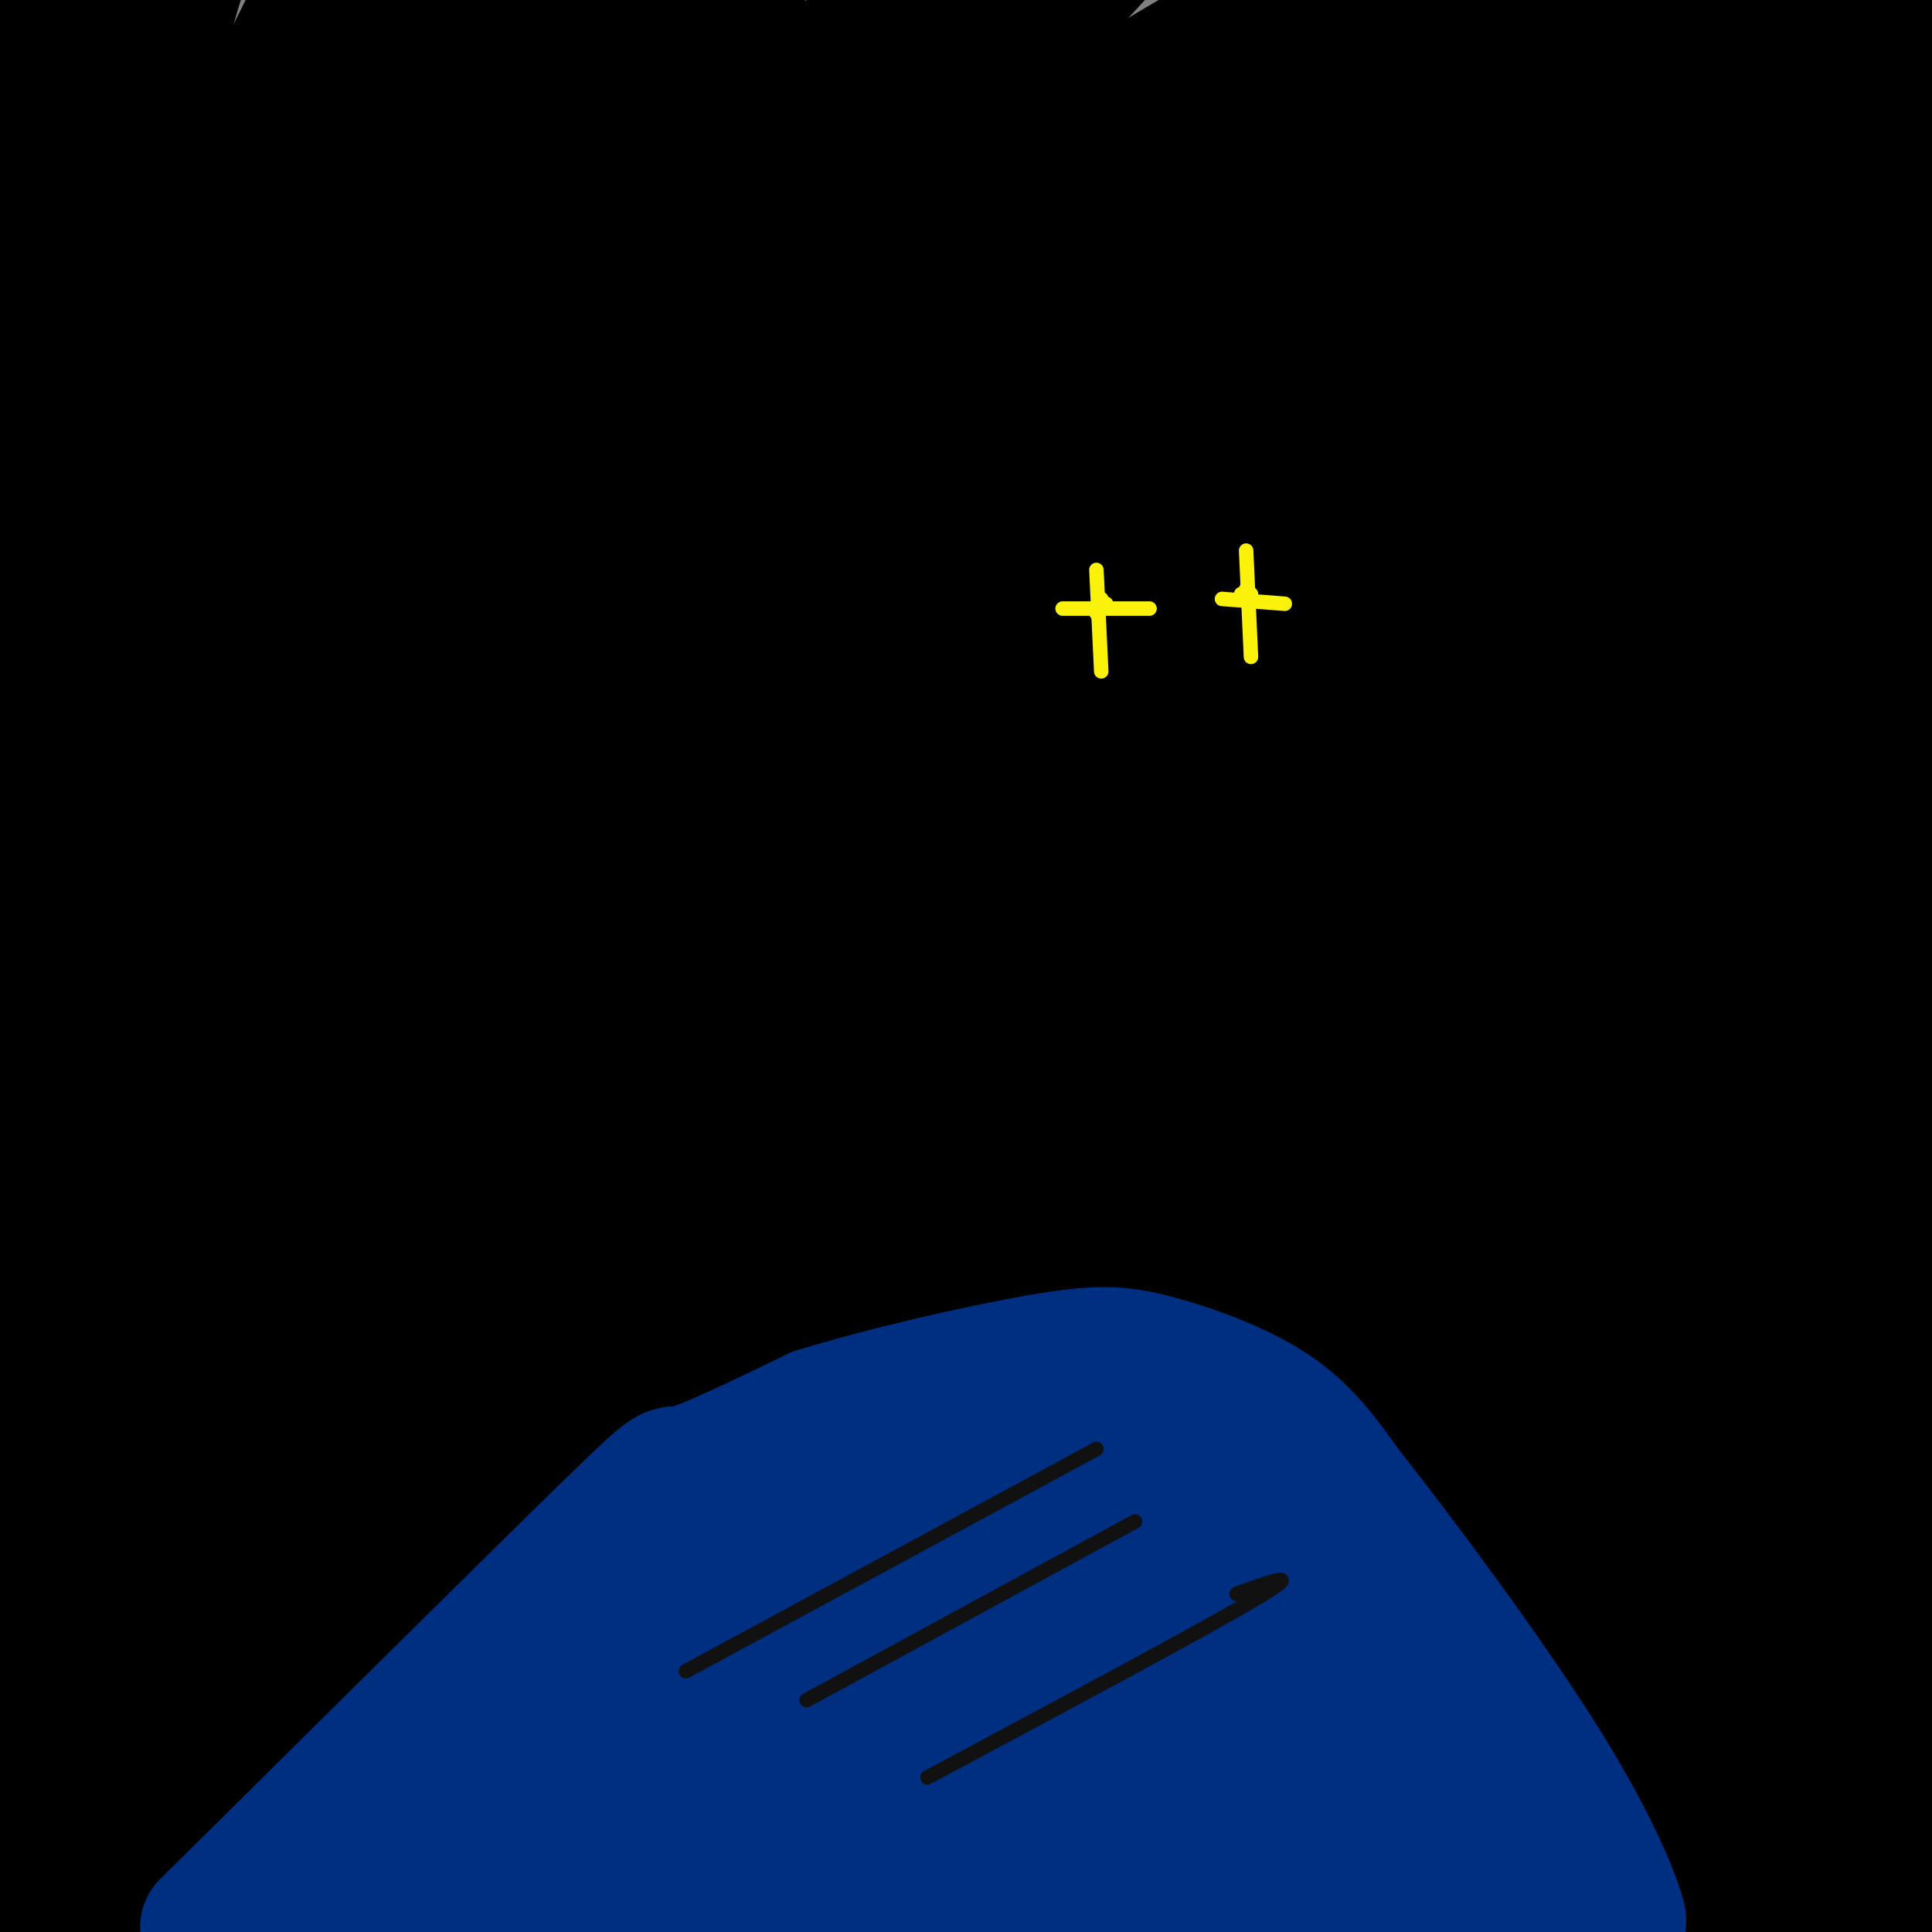 <svg viewBox='0 0 400 400' version='1.1' xmlns='http://www.w3.org/2000/svg' xmlns:xlink='http://www.w3.org/1999/xlink'><rect x="0" y="0" width="400" height="400" fill="#808080" stroke="none"/><g fill='none' stroke='rgb(0,0,0)' stroke-width='28' stroke-linecap='round' stroke-linejoin='round'><path d='M250,192c-0.963,-3.415 -1.926,-6.830 -7,-8c-5.074,-1.170 -14.259,-0.094 -20,1c-5.741,1.094 -8.037,2.208 -17,7c-8.963,4.792 -24.591,13.263 -46,30c-21.409,16.737 -48.597,41.741 -70,68c-21.403,26.259 -37.020,53.774 -28,44c9.020,-9.774 42.677,-56.836 82,-98c39.323,-41.164 84.313,-76.431 92,-83c7.687,-6.569 -21.930,15.559 -42,31c-20.070,15.441 -30.595,24.195 -50,46c-19.405,21.805 -47.691,56.660 -71,93c-23.309,36.340 -41.639,74.163 -29,60c12.639,-14.163 56.249,-80.313 80,-114c23.751,-33.687 27.643,-34.911 39,-45c11.357,-10.089 30.178,-29.045 49,-48'/><path d='M212,176c9.091,-8.475 7.317,-5.664 3,-3c-4.317,2.664 -11.178,5.180 -23,14c-11.822,8.820 -28.605,23.945 -48,41c-19.395,17.055 -41.403,36.040 -69,70c-27.597,33.960 -60.784,82.896 -70,94c-9.216,11.104 5.538,-15.623 20,-41c14.462,-25.377 28.632,-49.405 62,-87c33.368,-37.595 85.933,-88.756 84,-87c-1.933,1.756 -58.363,56.429 -90,91c-31.637,34.571 -38.479,49.038 -47,64c-8.521,14.962 -18.720,30.418 -27,46c-8.280,15.582 -14.640,31.291 -21,47'/><path d='M2,399c25.118,-39.619 50.236,-79.239 59,-95c8.764,-15.761 1.174,-7.664 27,-36c25.826,-28.336 85.070,-93.104 97,-109c11.930,-15.896 -23.452,17.080 -49,43c-25.548,25.920 -41.260,44.783 -51,56c-9.740,11.217 -13.507,14.789 -25,33c-11.493,18.211 -30.712,51.060 -42,72c-11.288,20.940 -14.644,29.970 -18,39'/><path d='M14,389c9.502,-17.145 19.005,-34.290 46,-68c26.995,-33.710 71.483,-83.984 81,-95c9.517,-11.016 -15.938,17.226 -40,49c-24.062,31.774 -46.732,67.078 -60,90c-13.268,22.922 -17.134,33.461 -21,44'/><path d='M35,394c16.492,-25.695 32.984,-51.391 59,-82c26.016,-30.609 61.556,-66.133 68,-75c6.444,-8.867 -16.207,8.921 -48,44c-31.793,35.079 -72.727,87.447 -89,108c-16.273,20.553 -7.884,9.289 0,-7c7.884,-16.289 15.264,-37.604 30,-63c14.736,-25.396 36.828,-54.871 66,-89c29.172,-34.129 65.422,-72.910 80,-89c14.578,-16.090 7.483,-9.488 0,-5c-7.483,4.488 -15.353,6.863 -26,13c-10.647,6.137 -24.070,16.037 -38,27c-13.930,10.963 -28.366,22.990 -46,42c-17.634,19.010 -38.467,45.003 -57,73c-18.533,27.997 -34.767,57.999 -51,88'/><path d='M6,342c-0.091,-1.400 -0.181,-2.799 18,-28c18.181,-25.201 54.634,-74.202 90,-113c35.366,-38.798 69.646,-67.391 70,-67c0.354,0.391 -33.219,29.766 -53,49c-19.781,19.234 -25.771,28.329 -36,42c-10.229,13.671 -24.697,31.920 -43,66c-18.303,34.080 -40.440,83.990 -43,90c-2.560,6.010 14.458,-31.880 33,-65c18.542,-33.120 38.606,-61.471 64,-93c25.394,-31.529 56.116,-66.234 56,-69c-0.116,-2.766 -31.070,26.409 -48,42c-16.930,15.591 -19.837,17.597 -37,40c-17.163,22.403 -48.581,65.201 -80,108'/><path d='M6,297c9.769,-21.324 19.537,-42.648 49,-79c29.463,-36.352 78.619,-87.734 81,-91c2.381,-3.266 -42.013,41.582 -64,65c-21.987,23.418 -21.568,25.405 -30,40c-8.432,14.595 -25.716,41.797 -43,69'/><path d='M1,302c21.288,-31.212 42.576,-62.423 71,-95c28.424,-32.577 63.983,-66.518 65,-66c1.017,0.518 -32.510,35.495 -52,57c-19.490,21.505 -24.943,29.537 -39,53c-14.057,23.463 -36.716,62.356 -40,65c-3.284,2.644 12.808,-30.960 20,-47c7.192,-16.040 5.484,-14.516 25,-39c19.516,-24.484 60.254,-74.976 61,-79c0.746,-4.024 -38.501,38.422 -65,71c-26.499,32.578 -40.249,55.289 -54,78'/><path d='M1,258c0.726,-6.700 1.452,-13.401 21,-51c19.548,-37.599 57.918,-106.097 65,-122c7.082,-15.903 -17.123,20.788 -28,38c-10.877,17.212 -8.426,14.946 -12,23c-3.574,8.054 -13.173,26.428 -21,56c-7.827,29.572 -13.881,70.340 -15,82c-1.119,11.660 2.699,-5.790 8,-58c5.301,-52.210 12.086,-139.181 14,-179c1.914,-39.819 -1.044,-32.488 -5,-30c-3.956,2.488 -8.911,0.131 -12,-1c-3.089,-1.131 -4.311,-1.038 -7,9c-2.689,10.038 -6.844,30.019 -11,50'/><path d='M1,183c1.440,2.268 2.881,4.536 5,8c2.119,3.464 4.917,8.125 8,-18c3.083,-26.125 6.452,-83.036 11,-120c4.548,-36.964 10.274,-53.982 16,-71'/><path d='M31,9c-5.442,24.093 -10.885,48.186 -15,80c-4.115,31.814 -6.904,71.348 -9,81c-2.096,9.652 -3.500,-10.578 -5,-24c-1.500,-13.422 -3.096,-20.037 1,-50c4.096,-29.963 13.885,-83.275 14,-90c0.115,-6.725 -9.442,33.138 -19,73'/><path d='M0,50c0.000,0.000 10.000,-53.000 10,-53'/><path d='M8,0c1.493,107.211 2.986,214.421 3,242c0.014,27.579 -1.450,-24.474 -1,-56c0.450,-31.526 2.813,-42.526 6,-57c3.187,-14.474 7.196,-32.421 16,-55c8.804,-22.579 22.402,-49.789 36,-77'/><path d='M66,2c-11.241,21.717 -22.481,43.433 -34,73c-11.519,29.567 -23.315,66.983 -24,70c-0.685,3.017 9.743,-28.365 17,-47c7.257,-18.635 11.342,-24.523 20,-35c8.658,-10.477 21.887,-25.544 32,-39c10.113,-13.456 17.110,-25.302 5,-4c-12.110,21.302 -43.329,75.751 -43,82c0.329,6.249 32.204,-35.702 53,-60c20.796,-24.298 30.513,-30.942 20,-15c-10.513,15.942 -41.257,54.471 -72,93'/><path d='M40,120c-13.059,17.269 -9.706,13.942 -3,3c6.706,-10.942 16.764,-29.500 43,-57c26.236,-27.500 68.649,-63.943 64,-61c-4.649,2.943 -56.359,45.274 -76,60c-19.641,14.726 -7.211,1.849 -2,-5c5.211,-6.849 3.203,-7.671 10,-17c6.797,-9.329 22.398,-27.164 38,-45'/><path d='M95,2c-26.167,20.333 -52.333,40.667 -44,39c8.333,-1.667 51.167,-25.333 94,-49'/><path d='M153,3c-20.942,20.859 -41.883,41.717 -57,59c-15.117,17.283 -24.408,30.990 -30,41c-5.592,10.010 -7.483,16.322 -10,22c-2.517,5.678 -5.661,10.720 8,0c13.661,-10.720 44.125,-37.203 70,-57c25.875,-19.797 47.160,-32.907 36,-20c-11.160,12.907 -54.764,51.831 -88,92c-33.236,40.169 -56.102,81.584 -52,79c4.102,-2.584 35.172,-49.167 71,-93c35.828,-43.833 76.414,-84.917 117,-126'/><path d='M218,0c20.667,-22.333 13.833,-15.167 7,-8'/><path d='M210,3c-13.637,11.859 -27.273,23.719 -43,39c-15.727,15.281 -33.543,33.984 -47,50c-13.457,16.016 -22.553,29.344 -32,46c-9.447,16.656 -19.244,36.640 -20,40c-0.756,3.360 7.529,-9.905 26,-32c18.471,-22.095 47.129,-53.019 81,-81c33.871,-27.981 72.954,-53.017 69,-51c-3.954,2.017 -50.947,31.087 -87,60c-36.053,28.913 -61.168,57.669 -67,60c-5.832,2.331 7.619,-21.763 32,-50c24.381,-28.237 59.690,-60.619 95,-93'/><path d='M188,4c-44.222,30.111 -88.444,60.222 -89,60c-0.556,-0.222 42.556,-30.778 69,-48c26.444,-17.222 36.222,-21.111 46,-25'/><path d='M215,4c-22.721,17.542 -45.441,35.084 -62,52c-16.559,16.916 -26.955,33.207 -37,44c-10.045,10.793 -19.738,16.089 2,3c21.738,-13.089 74.906,-44.562 119,-68c44.094,-23.438 79.115,-38.840 67,-28c-12.115,10.840 -71.365,47.923 -110,79c-38.635,31.077 -56.653,56.148 -76,79c-19.347,22.852 -40.021,43.485 -18,26c22.021,-17.485 86.738,-73.089 130,-106c43.262,-32.911 65.071,-43.130 89,-55c23.929,-11.870 49.980,-25.391 47,-24c-2.980,1.391 -34.990,17.696 -67,34'/><path d='M299,40c-24.241,13.070 -51.344,28.745 -83,52c-31.656,23.255 -67.865,54.091 -82,66c-14.135,11.909 -6.197,4.893 0,-4c6.197,-8.893 10.652,-19.661 46,-50c35.348,-30.339 101.588,-80.247 128,-100c26.412,-19.753 12.997,-9.351 0,-4c-12.997,5.351 -25.577,5.651 -61,24c-35.423,18.349 -93.691,54.748 -102,58c-8.309,3.252 33.340,-26.642 68,-49c34.660,-22.358 62.330,-37.179 90,-52'/><path d='M257,9c-5.736,2.497 -11.473,4.993 -44,29c-32.527,24.007 -91.846,69.524 -75,60c16.846,-9.524 109.857,-74.087 121,-80c11.143,-5.913 -59.583,46.826 -103,83c-43.417,36.174 -59.526,55.784 -45,46c14.526,-9.784 59.687,-48.963 88,-71c28.313,-22.037 39.776,-26.933 59,-36c19.224,-9.067 46.207,-22.305 64,-30c17.793,-7.695 26.397,-9.848 35,-12'/><path d='M349,3c-36.994,15.256 -73.988,30.512 -110,52c-36.012,21.488 -71.042,49.208 -69,48c2.042,-1.208 41.155,-31.345 78,-54c36.845,-22.655 71.423,-37.827 106,-53'/><path d='M351,1c-17.744,9.304 -35.487,18.607 -48,25c-12.513,6.393 -19.795,9.874 -38,26c-18.205,16.126 -47.332,44.897 -57,56c-9.668,11.103 0.123,4.538 22,-8c21.877,-12.538 55.841,-31.047 81,-43c25.159,-11.953 41.512,-17.348 61,-24c19.488,-6.652 42.111,-14.560 27,-6c-15.111,8.560 -67.955,33.587 -98,48c-30.045,14.413 -37.292,18.210 -60,37c-22.708,18.790 -60.877,52.572 -72,62c-11.123,9.428 4.798,-5.499 27,-22c22.202,-16.501 50.683,-34.578 90,-56c39.317,-21.422 89.470,-46.191 110,-57c20.530,-10.809 11.437,-7.660 -3,-3c-14.437,4.660 -34.219,10.830 -54,17'/><path d='M339,53c-16.103,5.252 -29.359,9.882 -53,23c-23.641,13.118 -57.667,34.722 -64,36c-6.333,1.278 15.026,-17.771 42,-36c26.974,-18.229 59.564,-35.637 86,-49c26.436,-13.363 46.718,-22.682 67,-32'/><path d='M395,0c-29.089,13.533 -58.178,27.067 -85,41c-26.822,13.933 -51.378,28.267 -35,24c16.378,-4.267 73.689,-27.133 131,-50'/><path d='M395,22c-19.181,7.792 -38.363,15.584 -72,37c-33.637,21.416 -81.730,56.455 -77,57c4.730,0.545 62.282,-33.403 96,-50c33.718,-16.597 43.603,-15.844 51,-17c7.397,-1.156 12.305,-4.222 -2,2c-14.305,6.222 -47.825,21.734 -71,33c-23.175,11.266 -36.006,18.288 -57,34c-20.994,15.712 -50.152,40.115 -53,43c-2.848,2.885 20.615,-15.747 57,-35c36.385,-19.253 85.693,-39.126 135,-59'/><path d='M392,73c-11.199,3.927 -22.399,7.853 -44,18c-21.601,10.147 -53.604,26.514 -82,45c-28.396,18.486 -53.183,39.093 -45,37c8.183,-2.093 49.338,-26.884 86,-44c36.662,-17.116 68.831,-26.558 101,-36'/><path d='M394,100c-37.679,15.526 -75.358,31.052 -97,41c-21.642,9.948 -27.248,14.318 -38,22c-10.752,7.682 -26.650,18.675 -41,28c-14.350,9.325 -27.152,16.983 -6,8c21.152,-8.983 76.257,-34.605 111,-48c34.743,-13.395 49.124,-14.563 65,-18c15.876,-3.437 33.249,-9.145 10,1c-23.249,10.145 -87.118,36.142 -130,56c-42.882,19.858 -64.776,33.577 -44,27c20.776,-6.577 84.222,-33.451 123,-48c38.778,-14.549 52.889,-16.775 67,-19'/><path d='M395,158c-31.941,11.121 -63.882,22.242 -94,36c-30.118,13.758 -58.413,30.152 -64,31c-5.587,0.848 11.534,-13.848 22,-23c10.466,-9.152 14.276,-12.758 38,-26c23.724,-13.242 67.362,-36.121 111,-59'/><path d='M395,106c-26.012,9.357 -52.024,18.714 -73,28c-20.976,9.286 -36.917,18.500 -23,15c13.917,-3.500 57.690,-19.714 80,-27c22.310,-7.286 23.155,-5.643 24,-4'/><path d='M397,127c-42.288,16.689 -84.576,33.378 -134,63c-49.424,29.622 -105.983,72.178 -116,78c-10.017,5.822 26.509,-25.090 64,-49c37.491,-23.910 75.946,-40.820 78,-42c2.054,-1.180 -32.293,13.368 -64,31c-31.707,17.632 -60.772,38.349 -92,63c-31.228,24.651 -64.618,53.236 -50,47c14.618,-6.236 77.243,-47.294 108,-67c30.757,-19.706 29.645,-18.059 45,-24c15.355,-5.941 47.178,-19.471 79,-33'/><path d='M315,194c28.000,-9.833 58.500,-17.917 89,-26'/><path d='M393,177c-19.119,6.780 -38.238,13.560 -69,27c-30.762,13.440 -73.167,33.542 -109,54c-35.833,20.458 -65.095,41.274 -93,65c-27.905,23.726 -54.452,50.363 -81,77'/><path d='M44,394c30.589,-29.315 61.179,-58.631 85,-79c23.821,-20.369 40.875,-31.792 71,-49c30.125,-17.208 73.321,-40.202 110,-56c36.679,-15.798 66.839,-24.399 97,-33'/><path d='M388,190c-25.625,8.367 -51.250,16.734 -81,29c-29.750,12.266 -63.624,28.432 -94,47c-30.376,18.568 -57.255,39.537 -72,51c-14.745,11.463 -17.356,13.418 -31,28c-13.644,14.582 -38.322,41.791 -63,69'/><path d='M64,394c12.632,-12.285 25.263,-24.571 38,-36c12.737,-11.429 25.579,-22.002 56,-42c30.421,-19.998 78.421,-49.423 114,-68c35.579,-18.577 58.737,-26.308 80,-33c21.263,-6.692 40.632,-12.346 60,-18'/><path d='M399,200c-21.096,6.407 -42.191,12.813 -64,21c-21.809,8.187 -44.330,18.153 -68,31c-23.670,12.847 -48.488,28.574 -71,46c-22.512,17.426 -42.718,36.550 -60,56c-17.282,19.450 -31.641,39.225 -46,59'/><path d='M112,398c6.690,-7.869 13.381,-15.738 39,-37c25.619,-21.262 70.167,-55.917 104,-79c33.833,-23.083 56.952,-34.595 83,-45c26.048,-10.405 55.024,-19.702 84,-29'/><path d='M382,223c-39.613,16.280 -79.226,32.560 -98,40c-18.774,7.440 -16.708,6.042 -38,22c-21.292,15.958 -65.940,49.274 -92,72c-26.060,22.726 -33.530,34.863 -41,47'/><path d='M117,385c9.629,-11.674 19.259,-23.347 61,-51c41.741,-27.653 115.594,-71.285 135,-86c19.406,-14.715 -15.633,-0.511 -44,12c-28.367,12.511 -50.060,23.330 -70,34c-19.940,10.670 -38.126,21.191 -61,39c-22.874,17.809 -50.437,42.904 -78,68'/><path d='M76,389c24.268,-18.388 48.536,-36.775 61,-46c12.464,-9.225 13.124,-9.287 22,-14c8.876,-4.713 25.967,-14.077 17,-5c-8.967,9.077 -43.990,36.593 -65,55c-21.010,18.407 -28.005,27.703 -35,37'/><path d='M105,392c29.259,-22.658 58.518,-45.315 96,-68c37.482,-22.685 83.188,-45.396 123,-63c39.812,-17.604 73.731,-30.101 63,-23c-10.731,7.101 -66.114,33.800 -100,53c-33.886,19.200 -46.277,30.900 -59,42c-12.723,11.100 -25.778,21.600 -39,35c-13.222,13.400 -26.611,29.700 -40,46'/><path d='M181,386c29.933,-22.267 59.867,-44.533 77,-57c17.133,-12.467 21.467,-15.133 44,-27c22.533,-11.867 63.267,-32.933 104,-54'/><path d='M393,249c-19.933,5.429 -39.866,10.858 -60,19c-20.134,8.142 -40.469,18.997 -58,29c-17.531,10.003 -32.258,19.155 -47,29c-14.742,9.845 -29.498,20.384 -45,34c-15.502,13.616 -31.751,30.308 -48,47'/><path d='M167,391c24.464,-18.458 48.929,-36.917 69,-50c20.071,-13.083 35.750,-20.792 49,-28c13.250,-7.208 24.071,-13.917 44,-22c19.929,-8.083 48.964,-17.542 78,-27'/><path d='M398,267c-30.220,11.256 -60.440,22.512 -81,31c-20.560,8.488 -31.458,14.208 -49,24c-17.542,9.792 -41.726,23.655 -64,41c-22.274,17.345 -42.637,38.173 -63,59'/><path d='M168,397c33.721,-25.515 67.442,-51.030 105,-72c37.558,-20.970 78.954,-37.394 73,-34c-5.954,3.394 -59.257,26.606 -93,44c-33.743,17.394 -47.927,28.970 -61,40c-13.073,11.030 -25.037,21.515 -37,32'/><path d='M175,393c36.872,-23.689 73.744,-47.378 95,-61c21.256,-13.622 26.894,-17.178 55,-28c28.106,-10.822 78.678,-28.911 71,-24c-7.678,4.911 -73.606,32.822 -110,50c-36.394,17.178 -43.256,23.622 -56,36c-12.744,12.378 -31.372,30.689 -50,49'/><path d='M205,398c31.652,-21.480 63.305,-42.960 102,-64c38.695,-21.040 84.434,-41.640 79,-38c-5.434,3.640 -62.040,31.518 -93,48c-30.960,16.482 -36.274,21.566 -46,31c-9.726,9.434 -23.863,23.217 -38,37'/><path d='M231,399c17.417,-12.167 34.833,-24.333 63,-39c28.167,-14.667 67.083,-31.833 106,-49'/><path d='M389,316c-25.583,11.667 -51.167,23.333 -75,38c-23.833,14.667 -45.917,32.333 -68,50'/><path d='M259,397c10.099,-8.484 20.197,-16.969 47,-31c26.803,-14.031 70.310,-33.610 78,-37c7.690,-3.390 -20.436,9.409 -48,27c-27.564,17.591 -54.567,39.973 -57,42c-2.433,2.027 19.703,-16.301 52,-36c32.297,-19.699 74.756,-40.767 65,-29c-9.756,11.767 -71.729,56.371 -83,65c-11.271,8.629 28.158,-18.715 52,-33c23.842,-14.285 32.098,-15.510 33,-14c0.902,1.510 -5.549,5.755 -12,10'/><path d='M386,361c-12.500,9.167 -37.750,27.083 -63,45'/><path d='M333,397c19.000,-11.333 38.000,-22.667 50,-28c12.000,-5.333 17.000,-4.667 22,-4'/><path d='M398,371c0.000,0.000 -41.000,29.000 -41,29'/><path d='M362,398c17.417,-9.000 34.833,-18.000 36,-17c1.167,1.000 -13.917,12.000 -29,23'/><path d='M377,398c0.000,0.000 23.000,-10.000 23,-10'/></g>
<g fill='none' stroke='rgb(0,46,128)' stroke-width='28' stroke-linecap='round' stroke-linejoin='round'><path d='M43,399c33.867,-33.556 67.733,-67.111 83,-82c15.267,-14.889 11.933,-11.111 16,-12c4.067,-0.889 15.533,-6.444 27,-12'/><path d='M169,293c13.475,-4.239 33.663,-8.837 46,-11c12.337,-2.163 16.821,-1.890 24,0c7.179,1.890 17.051,5.397 24,10c6.949,4.603 10.974,10.301 15,16'/><path d='M278,308c10.595,13.369 29.583,38.792 41,57c11.417,18.208 15.262,29.202 16,32c0.738,2.798 -1.631,-2.601 -4,-8'/><path d='M331,389c-2.579,-4.716 -7.027,-12.508 -16,-22c-8.973,-9.492 -22.472,-20.686 -38,-33c-15.528,-12.314 -33.084,-25.747 -44,-33c-10.916,-7.253 -15.190,-8.325 -20,-9c-4.810,-0.675 -10.155,-0.954 -18,1c-7.845,1.954 -18.189,6.142 -26,9c-7.811,2.858 -13.089,4.388 -21,9c-7.911,4.612 -18.456,12.306 -29,20'/><path d='M119,331c-17.104,15.905 -45.365,45.668 -57,59c-11.635,13.332 -6.644,10.233 9,-3c15.644,-13.233 41.943,-36.601 65,-53c23.057,-16.399 42.874,-25.828 50,-29c7.126,-3.172 1.563,-0.086 -4,3'/><path d='M182,308c-10.622,7.578 -35.178,25.022 -54,42c-18.822,16.978 -31.911,33.489 -45,50'/><path d='M86,395c10.530,-12.423 21.059,-24.845 41,-42c19.941,-17.155 49.293,-39.041 60,-48c10.707,-8.959 2.767,-4.989 -8,3c-10.767,7.989 -24.362,19.997 -38,36c-13.638,16.003 -27.319,36.002 -41,56'/><path d='M101,398c8.140,-9.618 16.280,-19.235 38,-39c21.720,-19.765 57.020,-49.676 59,-49c1.980,0.676 -29.360,31.940 -52,57c-22.640,25.060 -36.580,43.917 -14,24c22.580,-19.917 81.681,-78.607 83,-78c1.319,0.607 -55.145,60.509 -67,72c-11.855,11.491 20.899,-25.431 39,-44c18.101,-18.569 21.551,-18.784 25,-19'/><path d='M212,322c7.131,-6.244 12.459,-12.353 3,1c-9.459,13.353 -33.706,46.168 -42,56c-8.294,9.832 -0.634,-3.317 11,-17c11.634,-13.683 27.243,-27.898 36,-36c8.757,-8.102 10.661,-10.089 0,7c-10.661,17.089 -33.887,53.256 -36,58c-2.113,4.744 16.887,-21.935 30,-36c13.113,-14.065 20.338,-15.518 24,-15c3.662,0.518 3.761,3.005 0,11c-3.761,7.995 -11.380,21.497 -19,35'/><path d='M219,386c1.661,-5.551 15.312,-36.928 21,-45c5.688,-8.072 3.412,7.163 7,20c3.588,12.837 13.039,23.277 18,28c4.961,4.723 5.431,3.728 7,4c1.569,0.272 4.238,1.810 4,-5c-0.238,-6.810 -3.383,-21.970 -4,-29c-0.617,-7.030 1.296,-5.931 5,-3c3.704,2.931 9.201,7.695 15,16c5.799,8.305 11.899,20.153 18,32'/><path d='M312,396c-12.099,-19.469 -24.198,-38.938 -19,-33c5.198,5.938 27.692,37.282 21,33c-6.692,-4.282 -42.571,-44.191 -58,-55c-15.429,-10.809 -10.408,7.483 -10,11c0.408,3.517 -3.796,-7.742 -8,-19'/><path d='M238,333c-1.088,6.273 0.193,31.455 4,36c3.807,4.545 10.140,-11.545 14,-17c3.860,-5.455 5.246,-0.273 -2,10c-7.246,10.273 -23.123,25.636 -39,41'/><path d='M245,398c3.750,-1.667 7.500,-3.333 6,-3c-1.500,0.333 -8.250,2.667 -15,5'/><path d='M226,397c17.250,-7.333 34.500,-14.667 29,-14c-5.500,0.667 -33.750,9.333 -62,18'/><path d='M183,399c2.726,-4.327 5.452,-8.655 7,-11c1.548,-2.345 1.917,-2.708 -3,-3c-4.917,-0.292 -15.119,-0.512 -23,2c-7.881,2.512 -13.440,7.756 -19,13'/><path d='M157,399c36.857,-0.649 73.714,-1.298 100,-3c26.286,-1.702 42.000,-4.458 37,-5c-5.000,-0.542 -30.714,1.131 -42,3c-11.286,1.869 -8.143,3.935 -5,6'/><path d='M261,399c17.689,-3.756 35.378,-7.511 36,-8c0.622,-0.489 -15.822,2.289 -22,3c-6.178,0.711 -2.089,-0.644 2,-2'/></g>
<g fill='none' stroke='rgb(251,242,11)' stroke-width='3' stroke-linecap='round' stroke-linejoin='round'><path d='M257,123c0.000,0.000 1.000,0.000 1,0'/><path d='M228,124c-0.583,1.417 -1.167,2.833 -1,3c0.167,0.167 1.083,-0.917 2,-2'/><path d='M258,122c0.000,0.000 1.000,1.000 1,1'/><path d='M257,123c0.000,0.000 1.000,0.000 1,0'/><path d='M258,114c0.000,0.000 1.000,22.000 1,22'/><path d='M253,124c0.000,0.000 13.000,1.000 13,1'/><path d='M227,118c0.000,0.000 1.000,21.000 1,21'/><path d='M220,126c0.000,0.000 18.000,0.000 18,0'/></g>
<g fill='none' stroke='rgb(17,17,17)' stroke-width='3' stroke-linecap='round' stroke-linejoin='round'><path d='M227,300c0.000,0.000 -85.000,46.000 -85,46'/><path d='M235,315c0.000,0.000 -68.000,37.000 -68,37'/><path d='M256,330c7.333,-2.667 14.667,-5.333 4,1c-10.667,6.333 -39.333,21.667 -68,37'/></g>
</svg>
